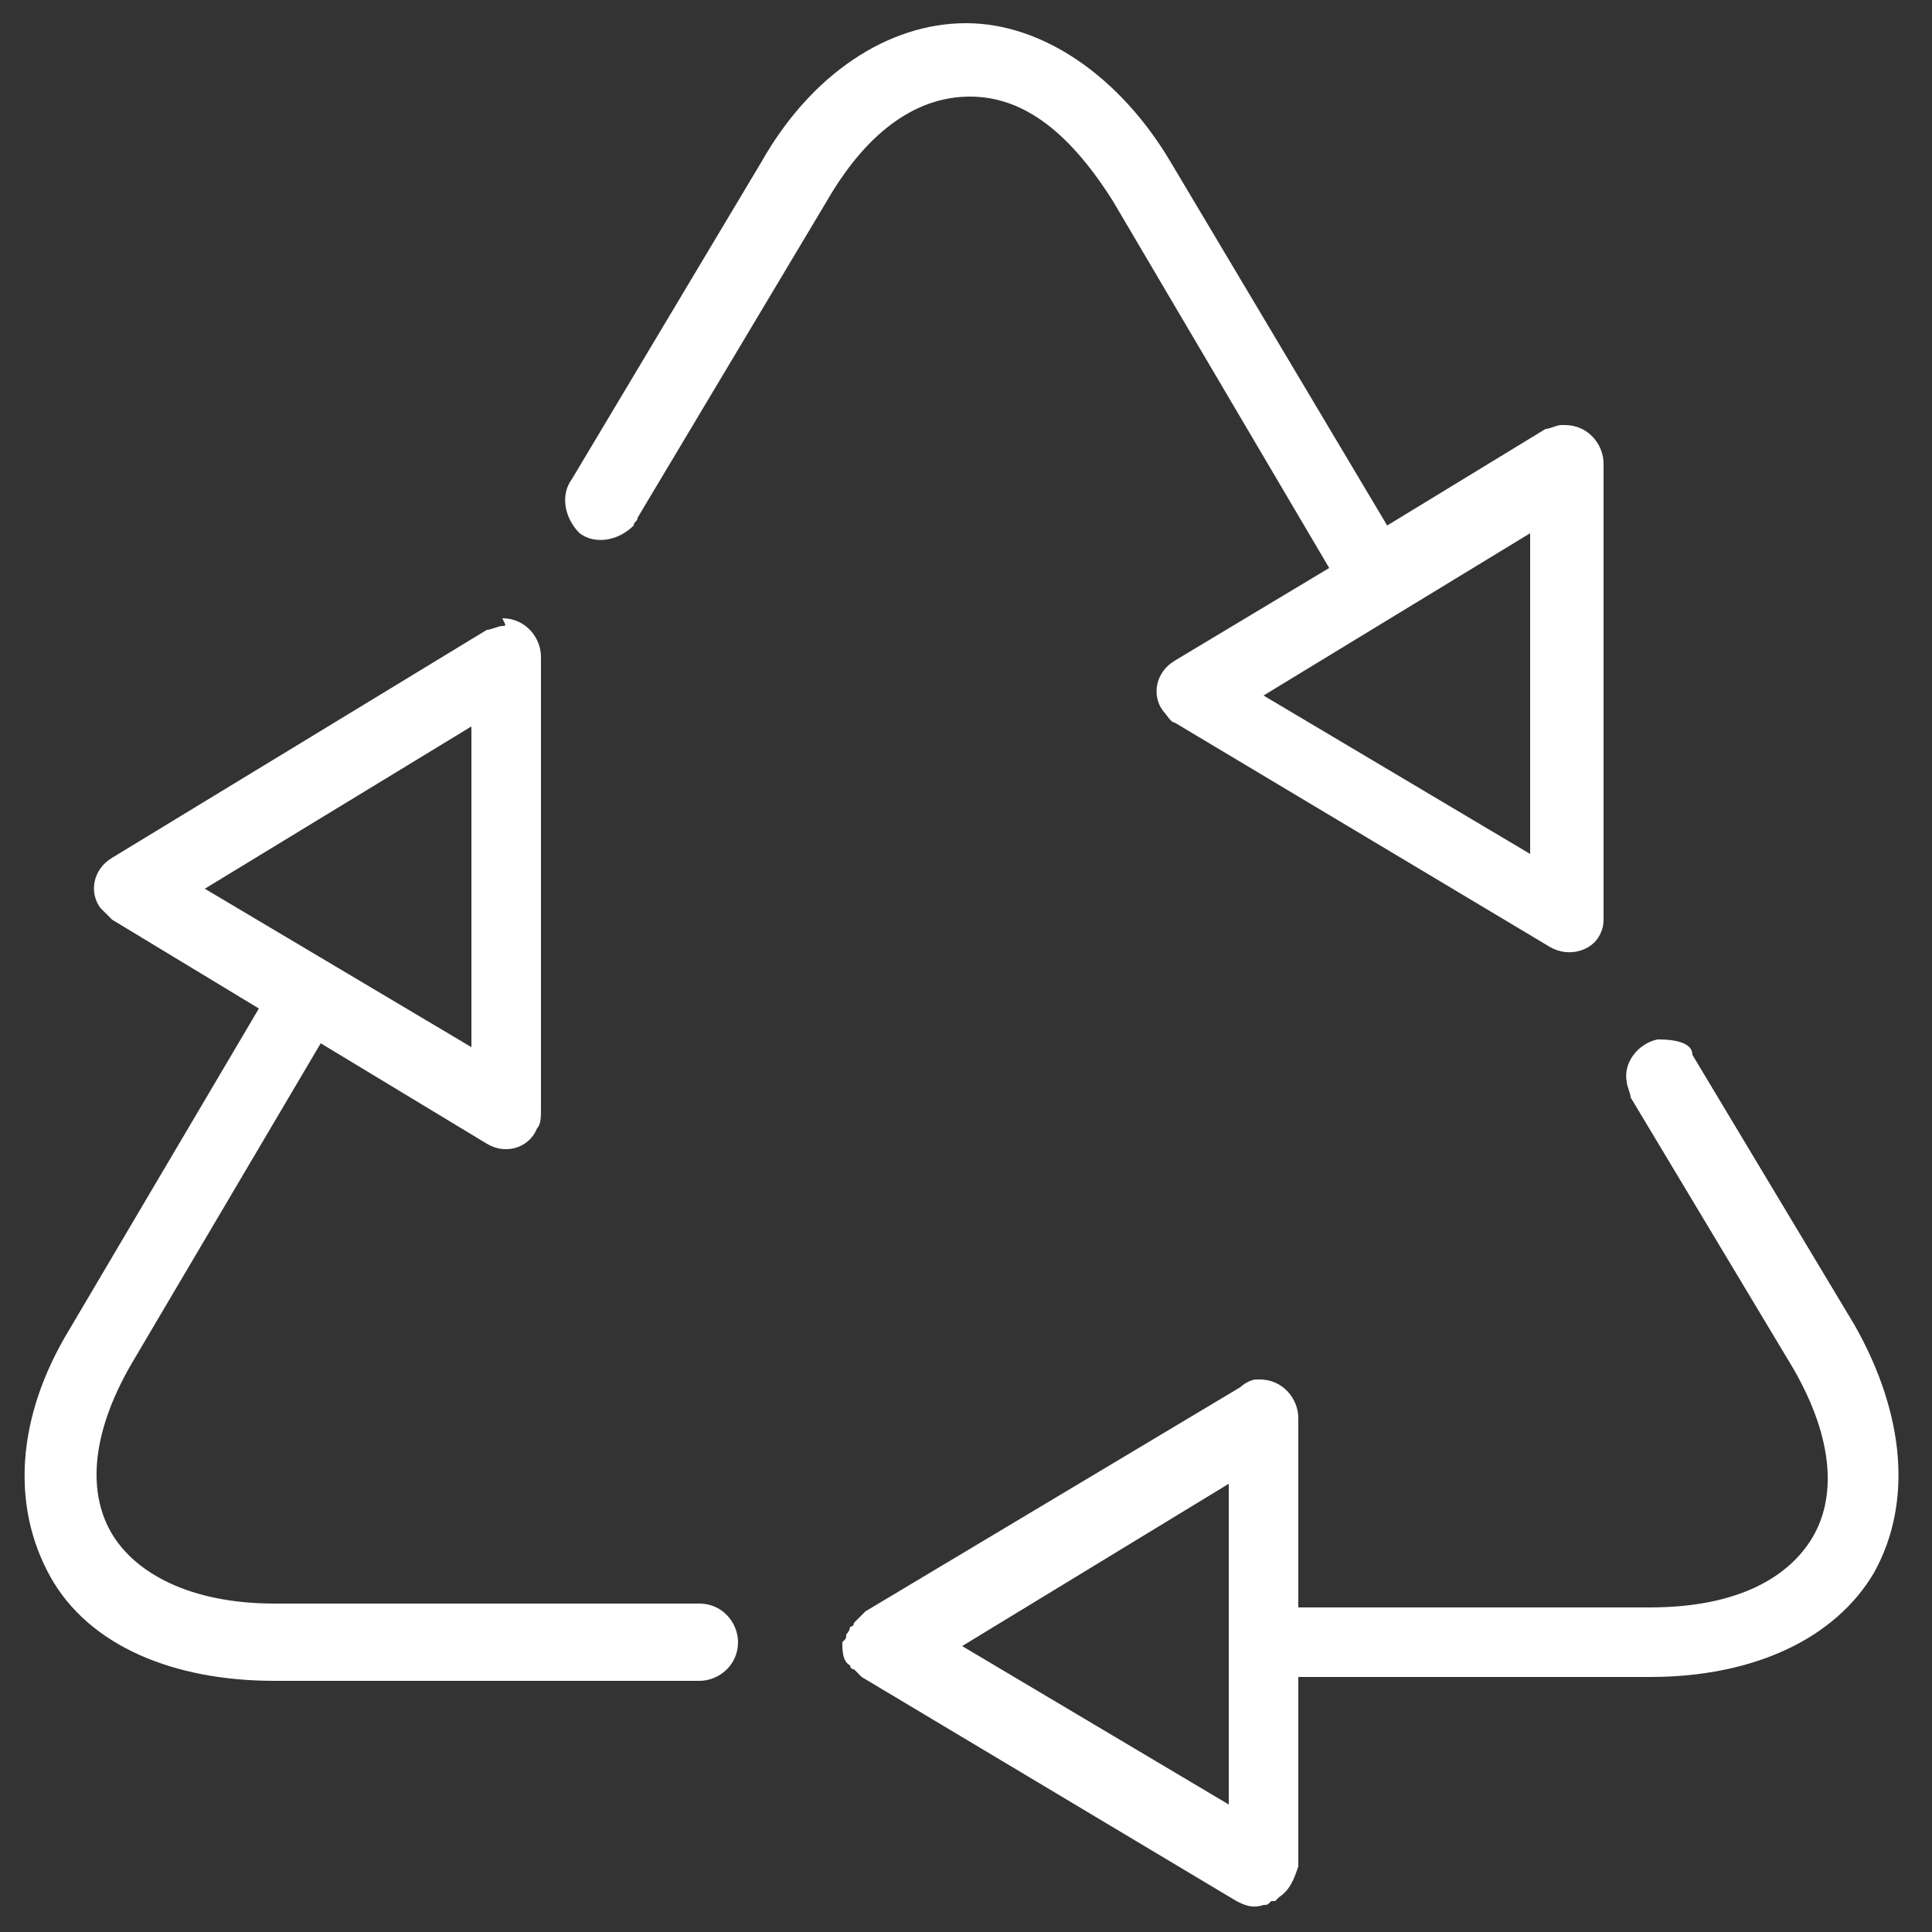 <?xml version="1.0" encoding="utf-8"?>
<!-- Generator: Adobe Illustrator 18.1.1, SVG Export Plug-In . SVG Version: 6.00 Build 0)  -->
<svg version="1.1" id="Capa_1" xmlns="http://www.w3.org/2000/svg" xmlns:xlink="http://www.w3.org/1999/xlink" x="0px" y="0px"
	 viewBox="-478 282 50 50" enable-background="new -478 282 50 50" xml:space="preserve">
<rect x="-478" y="282" width="50" height="50" fill="#333333" stroke="none"/>
<path fill="#ffffff" d="M-453,282.6c-2,0-4,1.3-5.3,3.6l-4.9,8.2c-0.3,0.4-0.2,1,0.2,1.4c0.4,0.3,1,0.2,1.4-0.2
	c0-0.1,0.1-0.1,0.1-0.2l4.9-8.2c1.1-1.9,2.4-2.7,3.7-2.7s2.5,0.8,3.7,2.7l5.6,9.5l-4,2.4c-0.5,0.3-0.6,0.9-0.3,1.3
	c0.1,0.1,0.2,0.3,0.3,0.3l9.7,5.8c0.5,0.3,1.1,0.1,1.3-0.3c0.1-0.2,0.1-0.3,0.1-0.5v-11.7c0-0.5-0.4-1-1-1c0,0-0.1,0-0.1,0
	c-0.1,0-0.3,0.1-0.4,0.1l-4.1,2.5l-5.6-9.4C-449,284-451,282.6-453,282.6z M-438.4,295.8v8.3l-6.9-4.1L-438.4,295.8z M-465,298.2
	c-0.1,0-0.3,0.1-0.4,0.1l-9.7,5.9c-0.5,0.3-0.6,0.9-0.3,1.3c0.1,0.1,0.2,0.2,0.3,0.3l3.8,2.3l-4.9,8.3c-1.4,2.3-1.5,4.6-0.5,6.4
	c1,1.8,3.2,2.7,5.8,2.7h11c0.5,0,1-0.4,1-1c0-0.5-0.4-1-1-1c0,0,0,0,0,0h-11c-2.2,0-3.6-0.8-4.2-1.8c-0.6-1-0.6-2.5,0.5-4.4l4.9-8.3
	l4.3,2.6c0.5,0.3,1.1,0.1,1.3-0.4c0.1-0.1,0.1-0.3,0.1-0.5v-11.7c0-0.5-0.4-1-1-1C-464.9,298.2-464.9,298.2-465,298.2z
	 M-465.8,300.8v8.3l-6.9-4.1L-465.8,300.8z M-435.1,308.9c-0.5,0.1-0.9,0.6-0.8,1.1c0,0.1,0.1,0.3,0.1,0.4l4.2,7
	c1.1,1.9,1.1,3.4,0.5,4.4c-0.6,1-1.9,1.8-4.2,1.8h-9.1v-4.9c0-0.5-0.4-1-1-1c0,0-0.1,0-0.1,0c-0.1,0-0.3,0.1-0.4,0.2l-9.7,5.8
	c-0.1,0.1-0.2,0.2-0.3,0.3c0,0,0,0.1-0.1,0.1c0,0,0,0.1-0.1,0.2c0,0.1,0,0.1-0.1,0.2c0,0.2,0,0.5,0.2,0.6c0,0,0,0.1,0.1,0.1
	c0.1,0.1,0.1,0.1,0.2,0.2l9.7,5.8c0.2,0.1,0.4,0.2,0.7,0.1c0.1,0,0.1,0,0.2-0.1c0,0,0.1,0,0.1,0c0,0,0,0,0.1-0.1
	c0.3-0.2,0.4-0.5,0.5-0.8v-4.9h9.1c2.7,0,4.8-1,5.8-2.7c1-1.8,0.8-4.1-0.5-6.4c0,0,0,0,0,0l-4.2-7
	C-434.2,309-434.6,308.9-435.1,308.9z M-446.2,320.4v8.3l-6.9-4.1L-446.2,320.4z"/>
</svg>
